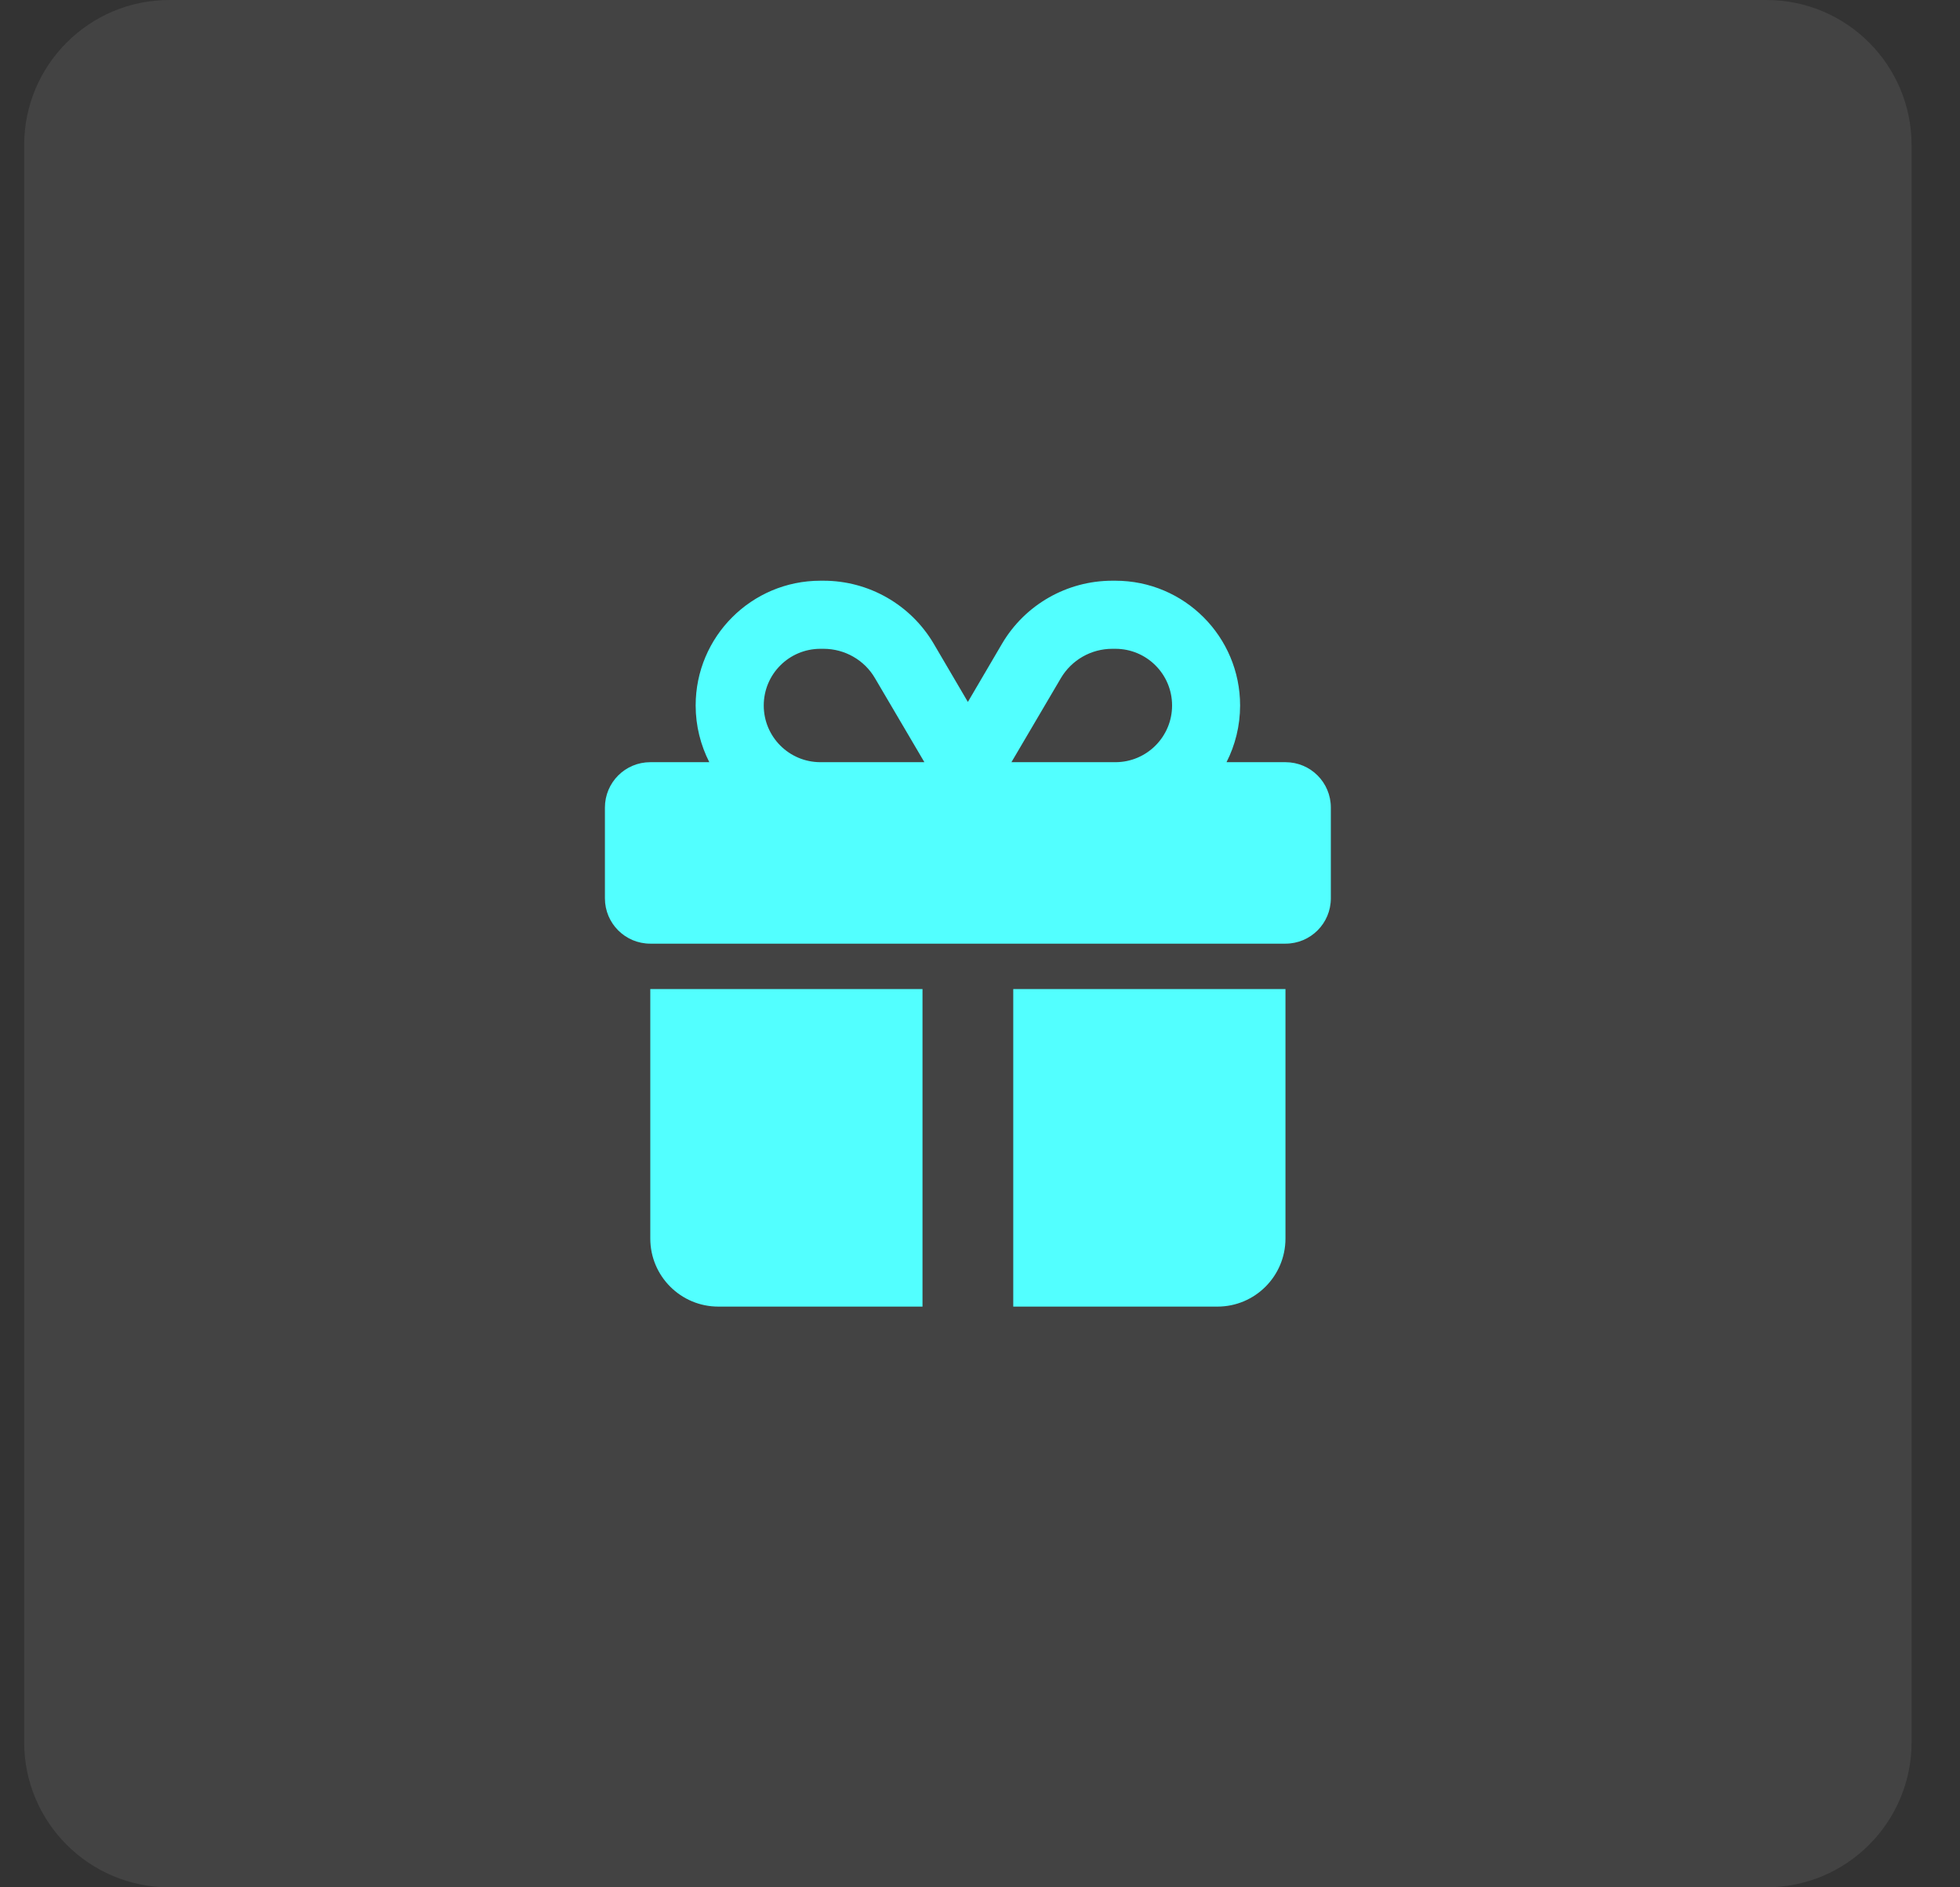 <svg width="27" height="26" viewBox="0 0 27 26" fill="none" xmlns="http://www.w3.org/2000/svg">
<rect x="0" y="0" width="27" height="26" fill="#333333" stroke="none"/>
<path d="M0.333 2C0.333 0.895 1.229 0 2.333 0H24.333C25.438 0 26.333 0.895 26.333 2V24C26.333 25.105 25.438 26 24.333 26H2.333C1.229 26 0.333 25.105 0.333 24V2Z" fill="white" fill-opacity="0.08"/>
<path d="M12.054 9.344L12.734 10.5H12.708H11.302C10.87 10.5 10.521 10.15 10.521 9.719C10.521 9.287 10.87 8.938 11.302 8.938H11.345C11.636 8.938 11.908 9.092 12.054 9.344ZM9.583 9.719C9.583 10 9.652 10.266 9.771 10.5H8.958C8.613 10.5 8.333 10.779 8.333 11.125V12.375C8.333 12.721 8.613 13 8.958 13H17.708C18.054 13 18.333 12.721 18.333 12.375V11.125C18.333 10.779 18.054 10.5 17.708 10.5H16.896C17.015 10.266 17.083 10 17.083 9.719C17.083 8.77 16.314 8 15.365 8H15.322C14.699 8 14.12 8.33 13.804 8.867L13.333 9.67L12.863 8.869C12.546 8.33 11.968 8 11.345 8H11.302C10.353 8 9.583 8.77 9.583 9.719ZM16.146 9.719C16.146 10.15 15.796 10.5 15.365 10.5H13.958H13.933L14.613 9.344C14.761 9.092 15.031 8.938 15.322 8.938H15.365C15.796 8.938 16.146 9.287 16.146 9.719ZM8.958 13.625V17.062C8.958 17.58 9.378 18 9.896 18H12.708V13.625H8.958ZM13.958 18H16.771C17.288 18 17.708 17.58 17.708 17.062V13.625H13.958V18Z" fill="#52FFFF"/>
</svg>
